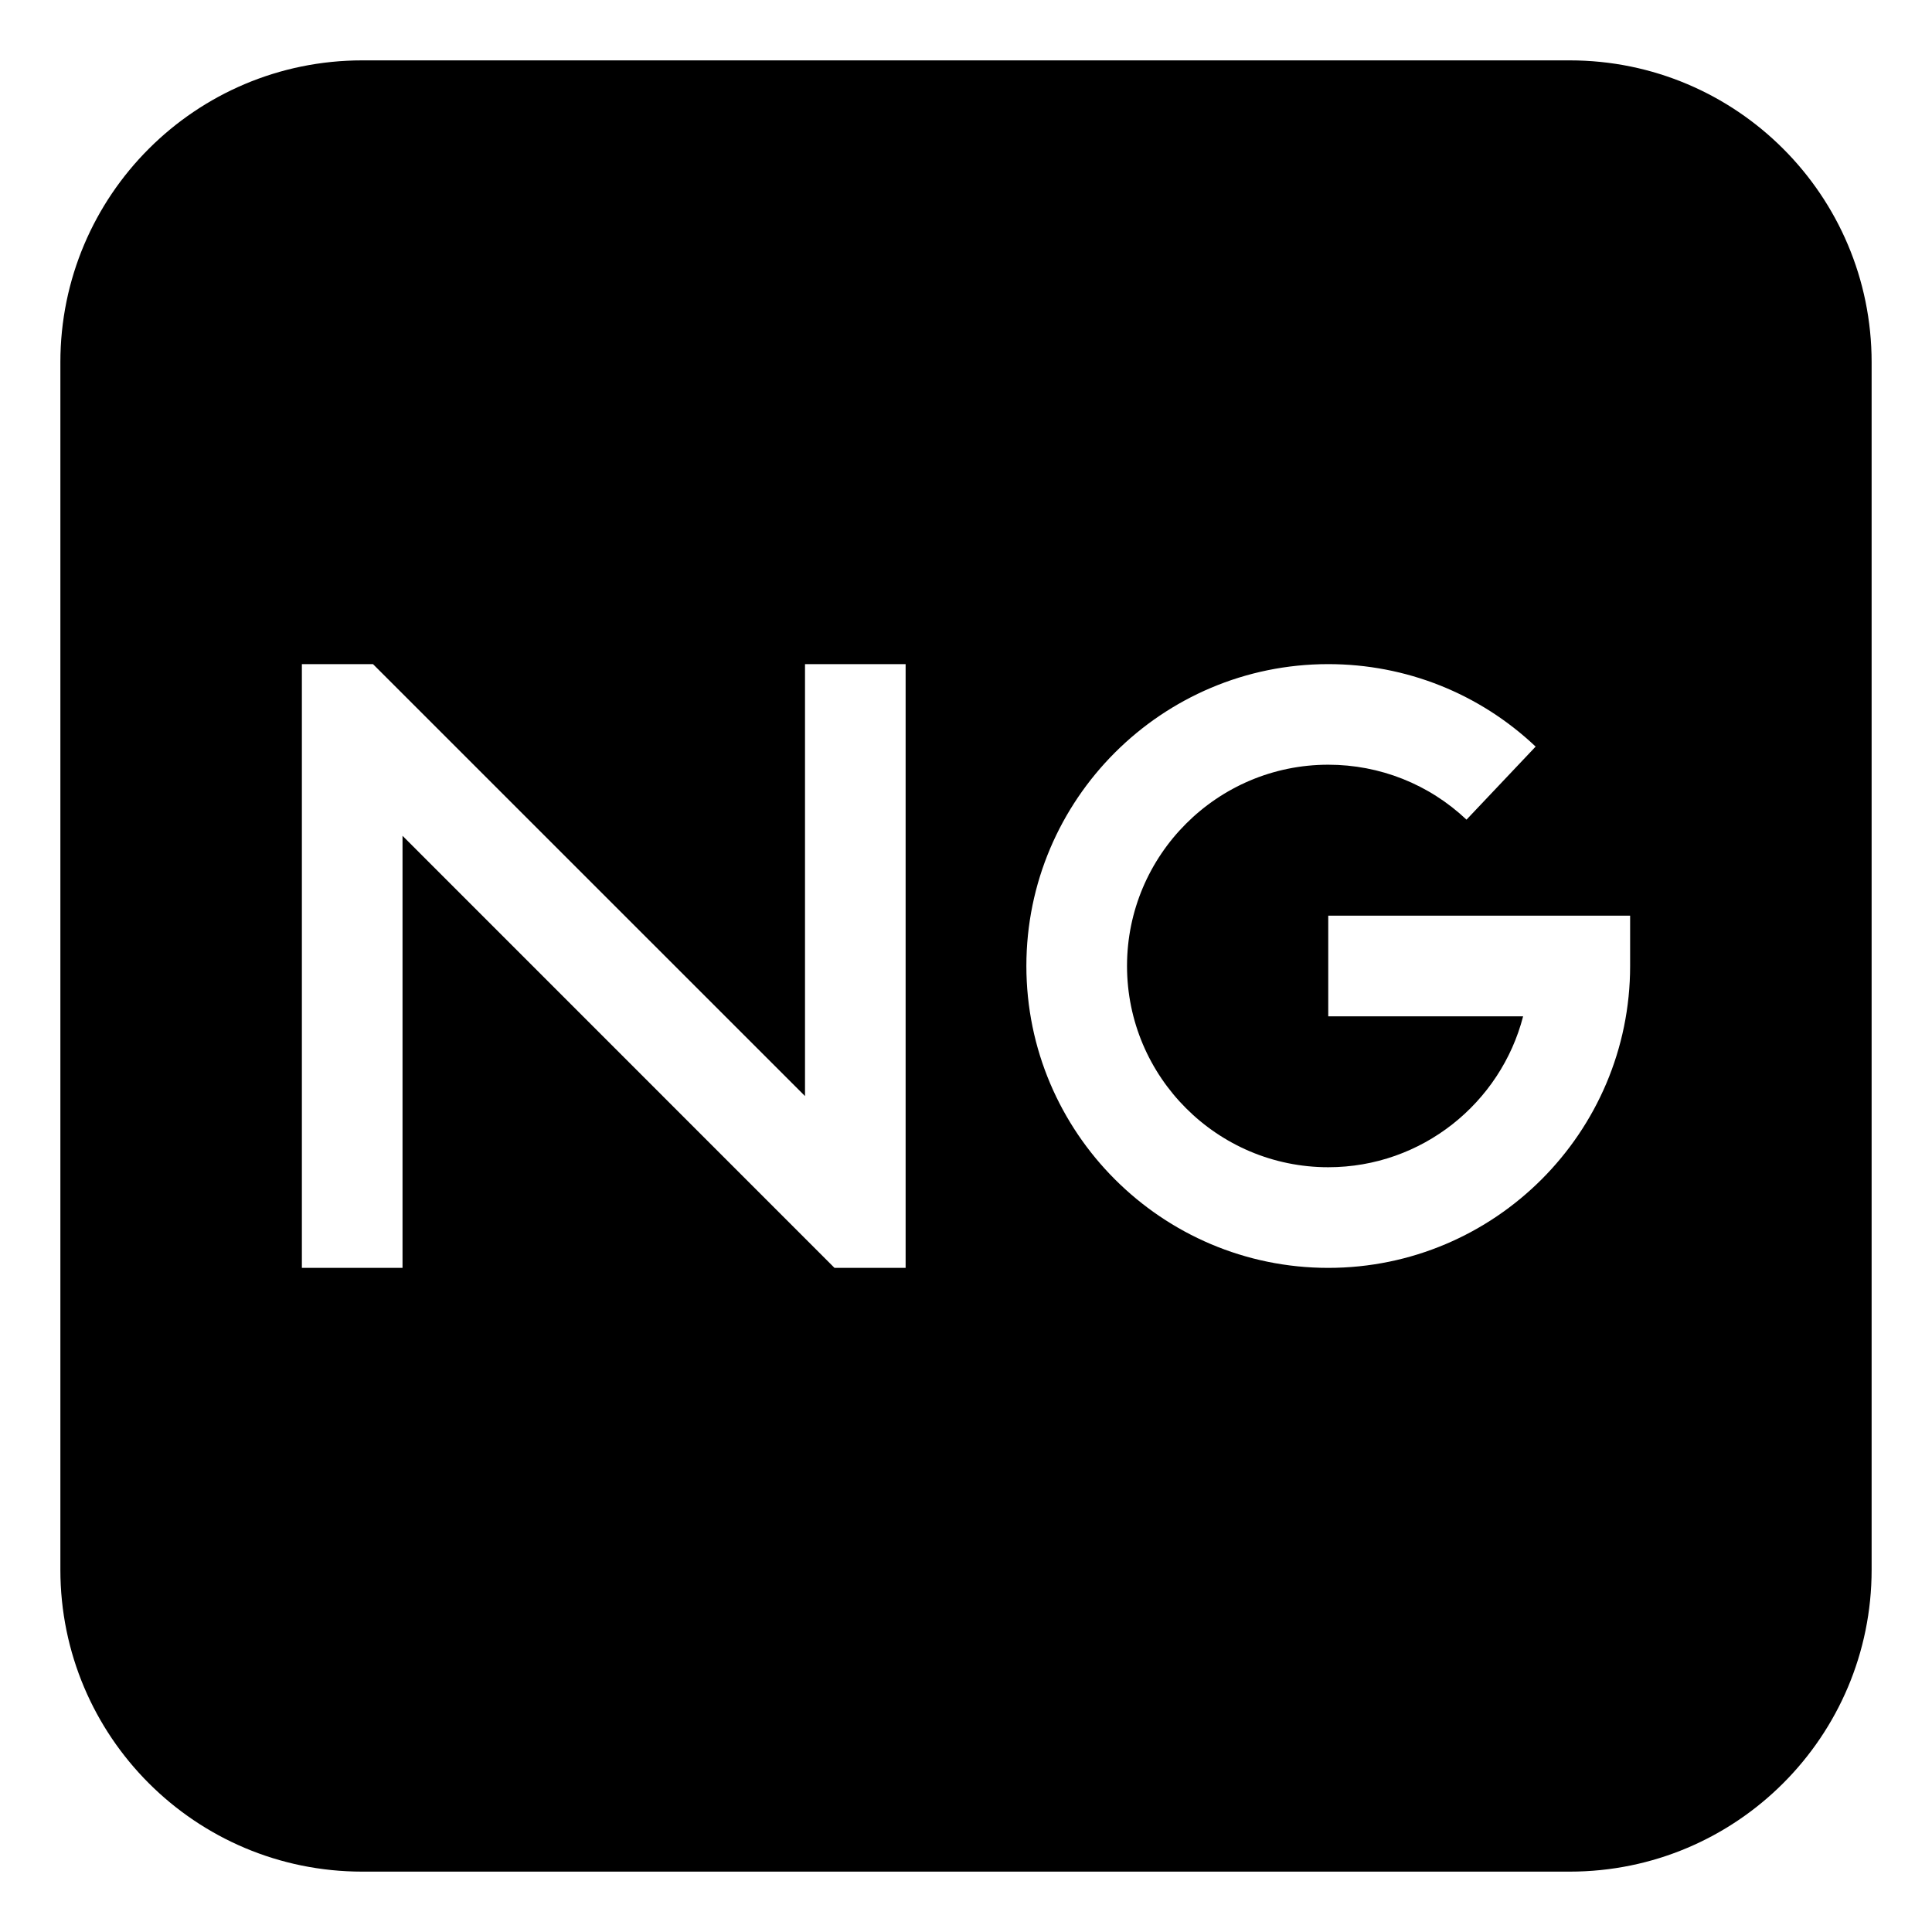 <svg xmlns="http://www.w3.org/2000/svg" viewBox="0 0 64 64" enable-background="new 0 0 64 64"><path d="M52,2H12C6.477,2,2,6.477,2,12v40c0,5.523,4.477,10,10,10h40c5.523,0,10-4.477,10-10V12C62,6.477,57.523,2,52,2z M30,33v9
	h-2.356l-14.31-14.313V42H10V22h2.356l14.311,14.309V22H30V33z M54,31.998C54,37.514,49.516,42,44,42c-5.513,0-10-4.486-10-10.002
	C34,26.484,38.487,22,44,22c2.566,0,5.007,0.969,6.87,2.732l-2.29,2.42c-1.243-1.174-2.869-1.82-4.58-1.82
	c-3.676,0-6.666,2.99-6.666,6.666c0,3.678,2.99,6.668,6.666,6.668c3.102,0,5.713-2.127,6.455-4.998H44v-3.336h10V31.998z"/></svg>